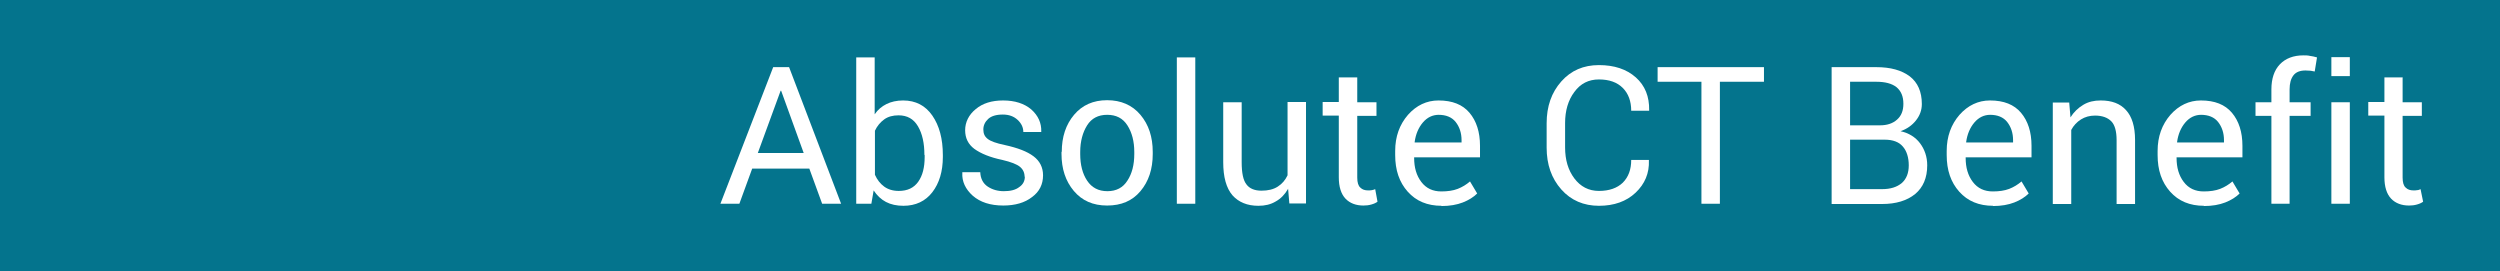 <?xml version="1.0" encoding="UTF-8"?> <svg xmlns="http://www.w3.org/2000/svg" id="Layer_1" data-name="Layer 1" viewBox="0 0 97.55 10.58"><defs><style> .cls-1 { fill: #fff; } .cls-1, .cls-2 { stroke-width: 0px; } .cls-2 { fill: #04748d; } </style></defs><rect class="cls-2" width="97.55" height="10.58"></rect><g><path class="cls-1" d="M31.58,6.58h-2.23l-.5,1.37h-.74l2.06-5.33h.62l2.03,5.33h-.74l-.5-1.37ZM29.57,5.97h1.79l-.88-2.43h-.02l-.89,2.43Z"></path><path class="cls-1" d="M36.79,6.12c0,.57-.14,1.03-.41,1.38-.27.35-.65.53-1.13.53-.26,0-.49-.05-.68-.15s-.35-.25-.48-.45l-.09.52h-.59V2.24h.72v2.22c.12-.18.28-.31.46-.4.18-.09.4-.14.65-.14.49,0,.87.2,1.14.59s.41.9.41,1.54v.08ZM36.07,6.04c0-.45-.08-.82-.25-1.11-.17-.29-.42-.43-.76-.43-.22,0-.41.05-.56.16-.15.11-.27.25-.36.44v1.72c.09.2.21.35.36.46.15.11.34.17.57.17.34,0,.59-.12.76-.36.17-.24.25-.56.25-.96v-.08Z"></path><path class="cls-1" d="M39.98,6.9c0-.16-.06-.29-.18-.39-.12-.1-.35-.19-.69-.27-.48-.1-.84-.25-1.09-.43-.24-.18-.36-.42-.36-.73s.14-.6.41-.82c.27-.23.63-.34,1.07-.34.46,0,.83.12,1.1.35.27.24.4.53.39.86v.02h-.7c0-.17-.07-.33-.22-.47-.15-.14-.34-.21-.58-.21-.26,0-.45.06-.57.17-.12.11-.19.25-.19.41s.05.28.17.37c.11.09.33.17.67.24.5.11.87.25,1.12.44.24.18.37.43.37.74,0,.35-.14.64-.43.85-.28.22-.66.33-1.12.33-.51,0-.9-.13-1.19-.38-.29-.26-.43-.56-.41-.9v-.02h.7c.01.25.11.44.29.56.18.12.39.18.63.18.26,0,.46-.05.6-.16.15-.1.22-.24.22-.41Z"></path><path class="cls-1" d="M41.43,5.93c0-.59.16-1.07.48-1.45.32-.38.75-.57,1.29-.57s.98.19,1.3.57.48.86.48,1.45v.08c0,.59-.16,1.07-.48,1.45s-.75.56-1.3.56-.98-.19-1.3-.57c-.32-.38-.48-.86-.48-1.45v-.08ZM42.15,6.01c0,.42.09.77.27,1.04.18.27.44.41.79.41s.61-.14.78-.41c.18-.27.27-.62.27-1.04v-.08c0-.41-.09-.76-.27-1.04s-.44-.41-.79-.41-.61.14-.78.41-.27.62-.27,1.04v.08Z"></path><path class="cls-1" d="M46.64,7.95h-.72V2.24h.72v5.71Z"></path><path class="cls-1" d="M50.26,7.37c-.12.21-.28.38-.48.49-.2.12-.42.17-.68.17-.43,0-.77-.14-1.01-.41-.24-.28-.36-.71-.36-1.29v-2.34h.72v2.34c0,.42.06.71.19.87.12.16.32.24.58.24s.47-.05.64-.16.29-.25.38-.44v-2.86h.72v3.96h-.65l-.05-.59Z"></path><path class="cls-1" d="M52.96,3.03v.96h.75v.53h-.75v2.41c0,.19.04.32.12.39.08.08.18.11.31.11.04,0,.09,0,.14-.01s.09-.02.13-.04l.09.49c-.05.04-.13.08-.24.11-.1.03-.21.04-.31.04-.29,0-.53-.09-.7-.27-.17-.18-.26-.46-.26-.83v-2.41h-.63v-.53h.63v-.96h.72Z"></path><path class="cls-1" d="M56.25,8.03c-.55,0-.99-.18-1.32-.55-.33-.37-.49-.84-.49-1.43v-.16c0-.56.17-1.03.5-1.41.33-.37.73-.56,1.19-.56.54,0,.94.16,1.21.48.27.32.41.75.41,1.29v.45h-2.57v.02c0,.38.09.69.28.94.19.25.45.37.78.37.24,0,.46-.03.64-.1.18-.07.34-.17.48-.29l.28.47c-.14.14-.33.26-.56.35-.23.09-.51.14-.84.14ZM56.14,4.48c-.24,0-.45.1-.62.3-.17.2-.28.46-.32.76v.02h1.83v-.09c0-.28-.08-.52-.23-.71-.15-.19-.38-.28-.67-.28Z"></path><path class="cls-1" d="M64.34,6.24v.02c.02.5-.16.92-.52,1.26s-.84.51-1.43.51-1.09-.21-1.47-.64c-.38-.43-.57-.97-.57-1.63v-.95c0-.66.19-1.2.57-1.63.38-.43.87-.64,1.47-.64s1.08.16,1.44.48c.36.32.53.75.52,1.28v.02h-.7c0-.37-.11-.67-.33-.89-.22-.22-.53-.33-.93-.33s-.72.16-.96.49c-.24.32-.36.73-.36,1.21v.95c0,.49.12.89.36,1.21.24.32.56.49.96.49s.71-.11.93-.32c.22-.22.33-.51.33-.89h.69Z"></path><path class="cls-1" d="M68.82,3.19h-1.71v4.76h-.72V3.19h-1.71v-.57h4.15v.57Z"></path><path class="cls-1" d="M71.47,7.95V2.62h1.74c.56,0,.99.12,1.31.36.31.24.47.6.47,1.08,0,.24-.08.45-.23.64-.15.19-.35.33-.6.42.32.07.58.23.76.47s.28.53.28.86c0,.49-.16.86-.47,1.12-.32.26-.75.39-1.29.39h-1.97ZM72.19,4.89h1.17c.27,0,.49-.07.66-.22.17-.15.25-.35.25-.62,0-.29-.09-.5-.27-.65-.18-.14-.44-.21-.79-.21h-1.02v1.7ZM72.19,5.45v1.93h1.25c.33,0,.58-.08.77-.24.18-.16.27-.39.27-.69s-.08-.56-.23-.73c-.15-.18-.39-.27-.71-.27h-1.35Z"></path><path class="cls-1" d="M77.77,8.03c-.55,0-.99-.18-1.32-.55-.33-.37-.49-.84-.49-1.43v-.16c0-.56.17-1.03.5-1.41.33-.37.73-.56,1.19-.56.54,0,.94.16,1.21.48.27.32.41.75.41,1.29v.45h-2.57v.02c0,.38.09.69.28.94.19.25.45.37.78.37.24,0,.46-.03.64-.1.18-.07.34-.17.48-.29l.28.47c-.14.14-.33.26-.56.35-.23.09-.51.14-.84.14ZM77.66,4.48c-.24,0-.45.1-.62.3-.17.2-.28.46-.32.76v.02h1.83v-.09c0-.28-.08-.52-.23-.71-.15-.19-.38-.28-.67-.28Z"></path><path class="cls-1" d="M80.74,3.99l.05.59c.13-.21.3-.37.5-.49.2-.12.42-.17.68-.17.43,0,.76.12.99.38.23.25.35.64.35,1.16v2.5h-.72v-2.49c0-.35-.07-.6-.21-.74s-.35-.22-.63-.22c-.21,0-.39.05-.55.15-.16.1-.29.24-.38.41v2.89h-.72v-3.96h.64Z"></path><path class="cls-1" d="M86,8.03c-.55,0-.99-.18-1.32-.55-.33-.37-.49-.84-.49-1.43v-.16c0-.56.17-1.03.5-1.41.33-.37.73-.56,1.19-.56.54,0,.94.16,1.21.48.27.32.41.75.41,1.29v.45h-2.57v.02c0,.38.09.69.28.94.19.25.45.37.78.37.24,0,.46-.03.64-.1.18-.07.34-.17.48-.29l.28.47c-.14.14-.33.26-.56.35-.23.09-.51.14-.84.14ZM85.89,4.48c-.24,0-.45.1-.62.3-.17.2-.28.46-.32.76v.02h1.83v-.09c0-.28-.08-.52-.23-.71-.15-.19-.38-.28-.67-.28Z"></path><path class="cls-1" d="M88.63,7.95v-3.43h-.62v-.53h.62v-.5c0-.42.11-.75.33-.98.22-.23.53-.35.92-.35.08,0,.17,0,.25.02.08.01.18.03.28.06l-.09.55s-.1-.02-.16-.03c-.06,0-.13-.01-.2-.01-.21,0-.37.06-.47.19-.1.13-.15.31-.15.55v.5h.82v.53h-.82v3.43h-.72Z"></path><path class="cls-1" d="M91.69,2.97h-.72v-.74h.72v.74ZM91.69,7.95h-.72v-3.96h.72v3.96Z"></path><path class="cls-1" d="M93.75,3.03v.96h.75v.53h-.75v2.41c0,.19.04.32.12.39.08.08.18.11.31.11.04,0,.09,0,.14-.01.05,0,.09-.02.13-.04l.1.49c-.05.04-.13.08-.24.11-.1.03-.21.04-.31.04-.29,0-.53-.09-.7-.27-.17-.18-.26-.46-.26-.83v-2.41h-.63v-.53h.63v-.96h.72Z"></path></g></svg> 